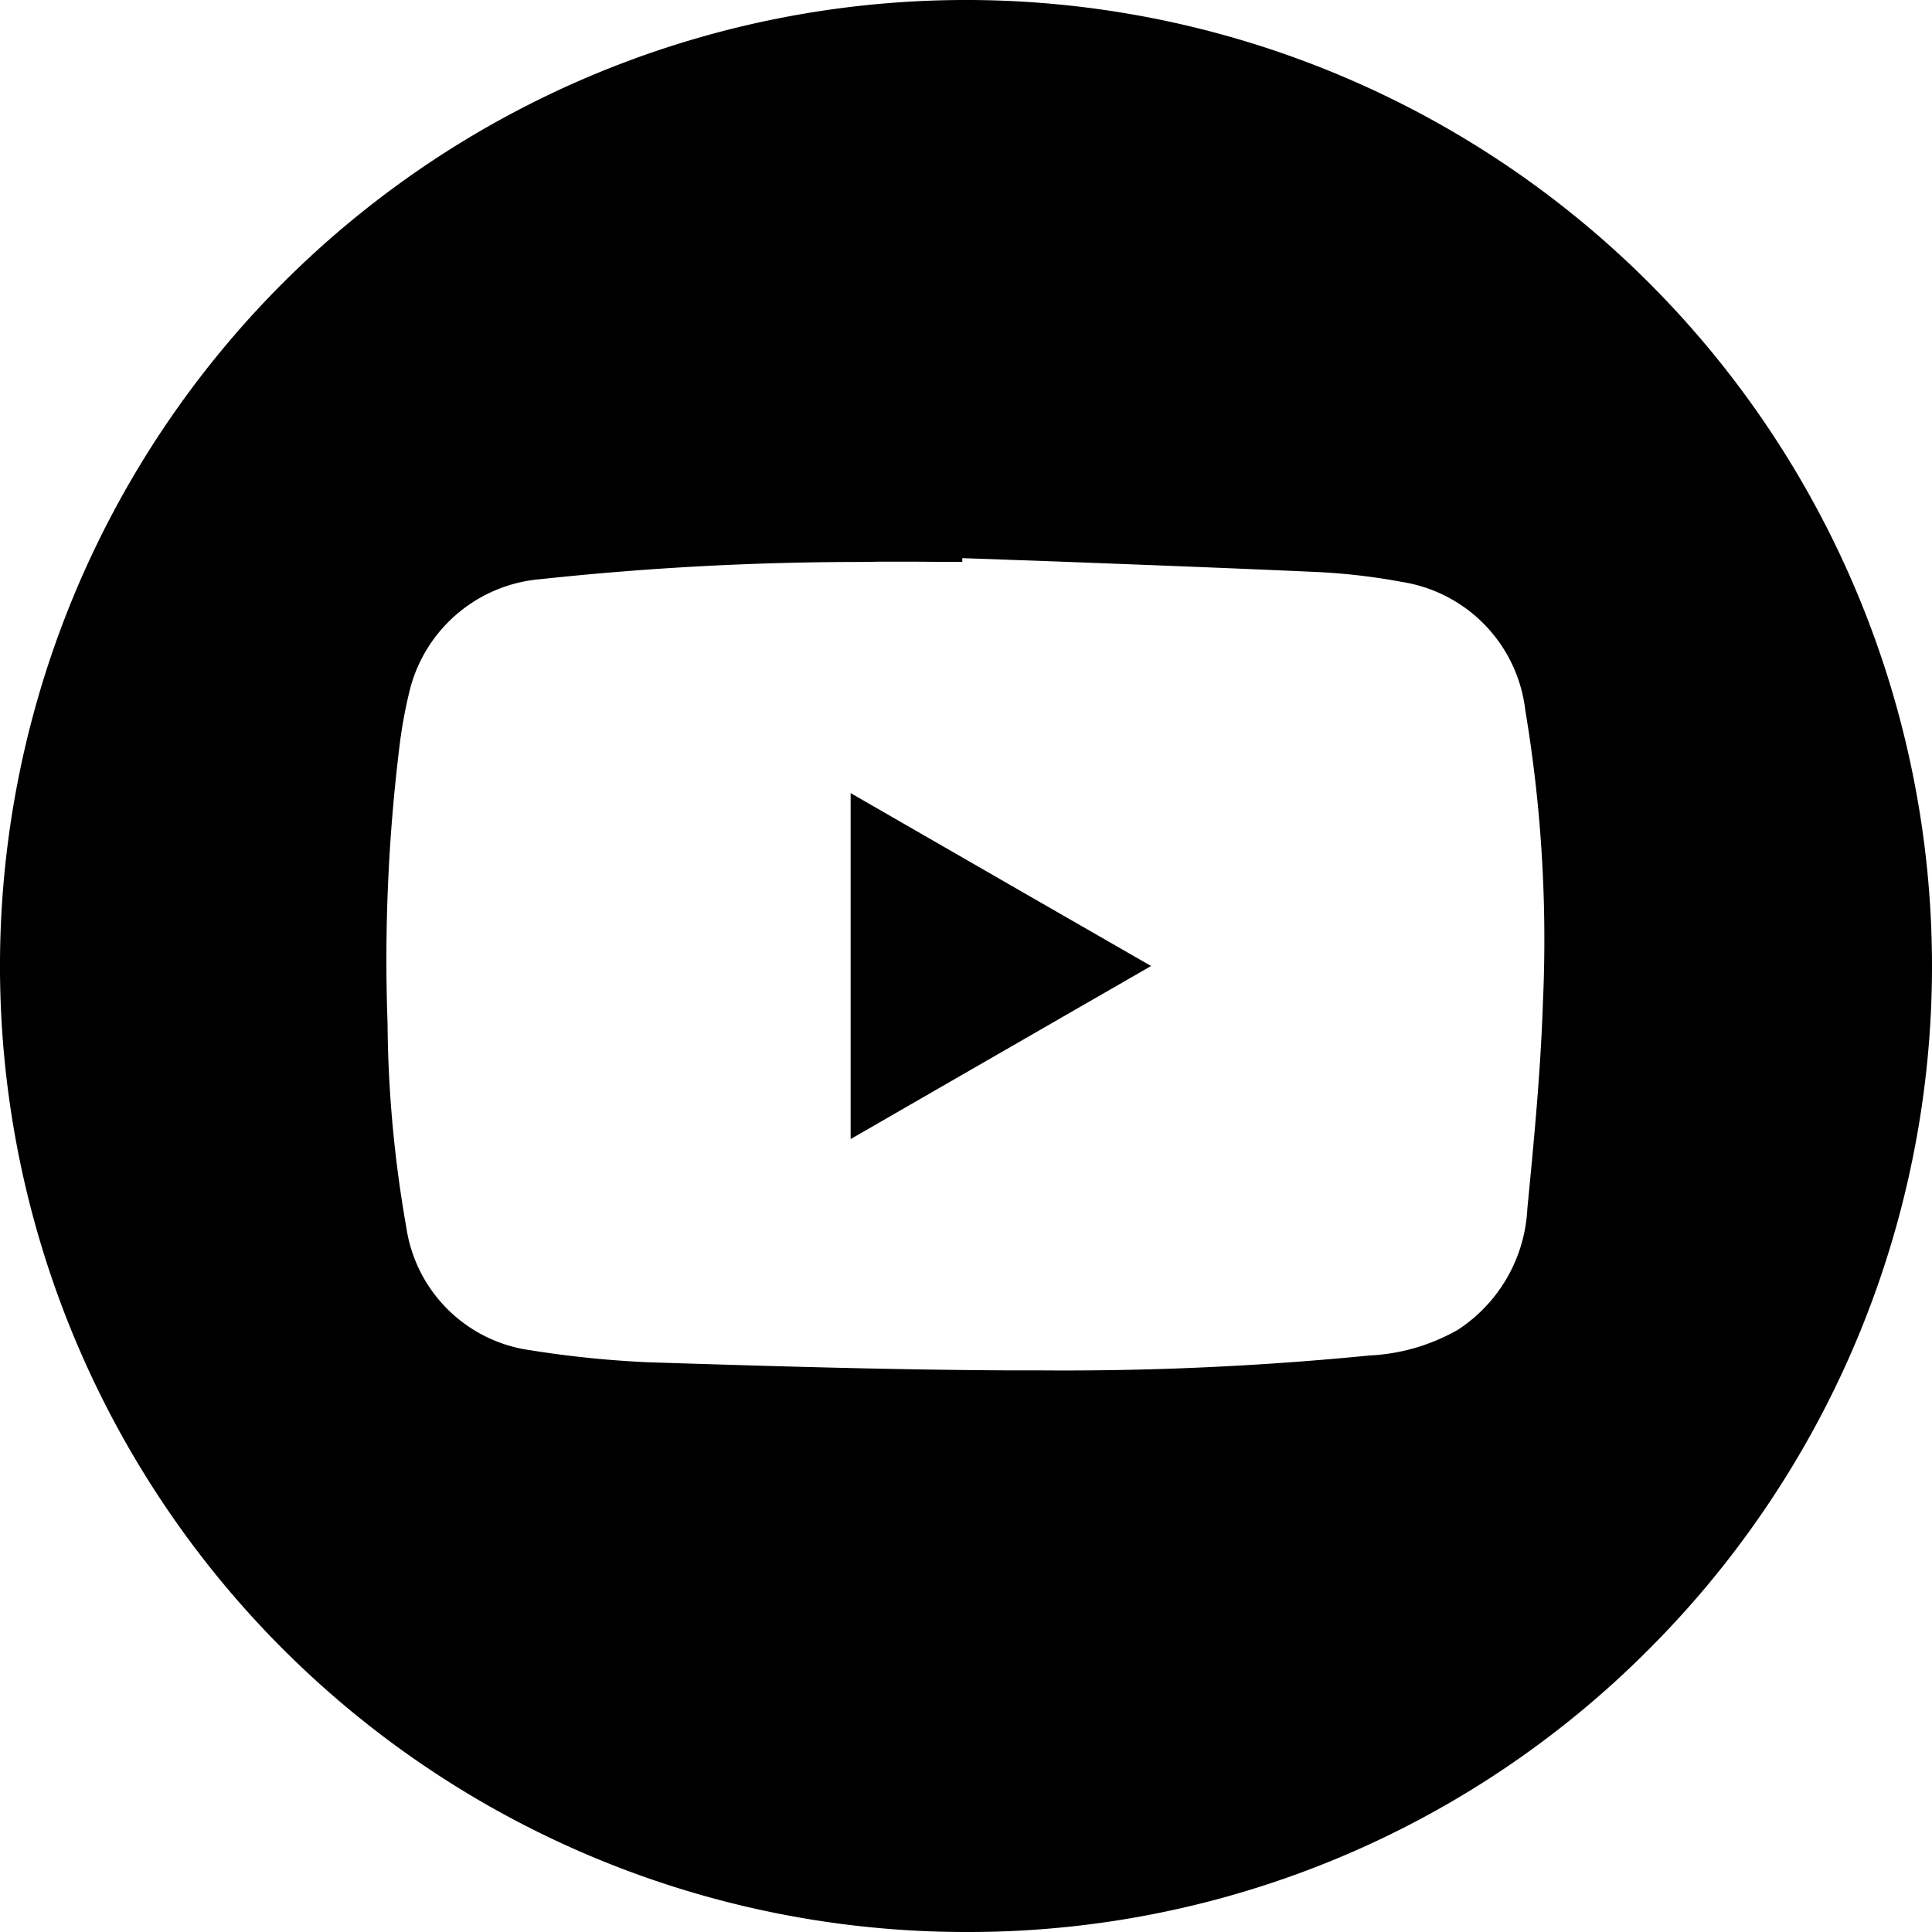 <svg xmlns="http://www.w3.org/2000/svg" width="45" height="45" viewBox="0 0 45 45">
  <path id="youtube" d="M22.5,45A22.5,22.5,0,0,1,6.59,6.59,22.5,22.5,0,1,1,38.41,38.41,22.353,22.353,0,0,1,22.5,45ZM21.243,13.082c-.274,0-.5,0-.714,0l-.425.007a69.874,69.874,0,0,0-7.506.4,3.435,3.435,0,0,0-3.046,2.554A11.062,11.062,0,0,0,9.3,17.42a40.745,40.745,0,0,0-.273,6.418,28.46,28.46,0,0,0,.436,4.745,3.387,3.387,0,0,0,2.906,2.869,24.27,24.27,0,0,0,2.706.277c2.872.092,5.682.177,8.475.19l.686,0a72.371,72.371,0,0,0,7.671-.348,4.576,4.576,0,0,0,2.053-.6,3.578,3.578,0,0,0,1.615-2.82c.151-1.557.308-3.167.362-4.782a32.34,32.34,0,0,0-.41-6.826,3.425,3.425,0,0,0-2.858-2.986,14.694,14.694,0,0,0-1.949-.232c-2.039-.092-4.111-.171-6.114-.247L22.414,13l0,.086-.584,0Zm-1.43,13.451v-8.06l4.373,2.518L26.811,22.5l-5.093,2.933-.041.024-1.862,1.073Z"/>
</svg>

